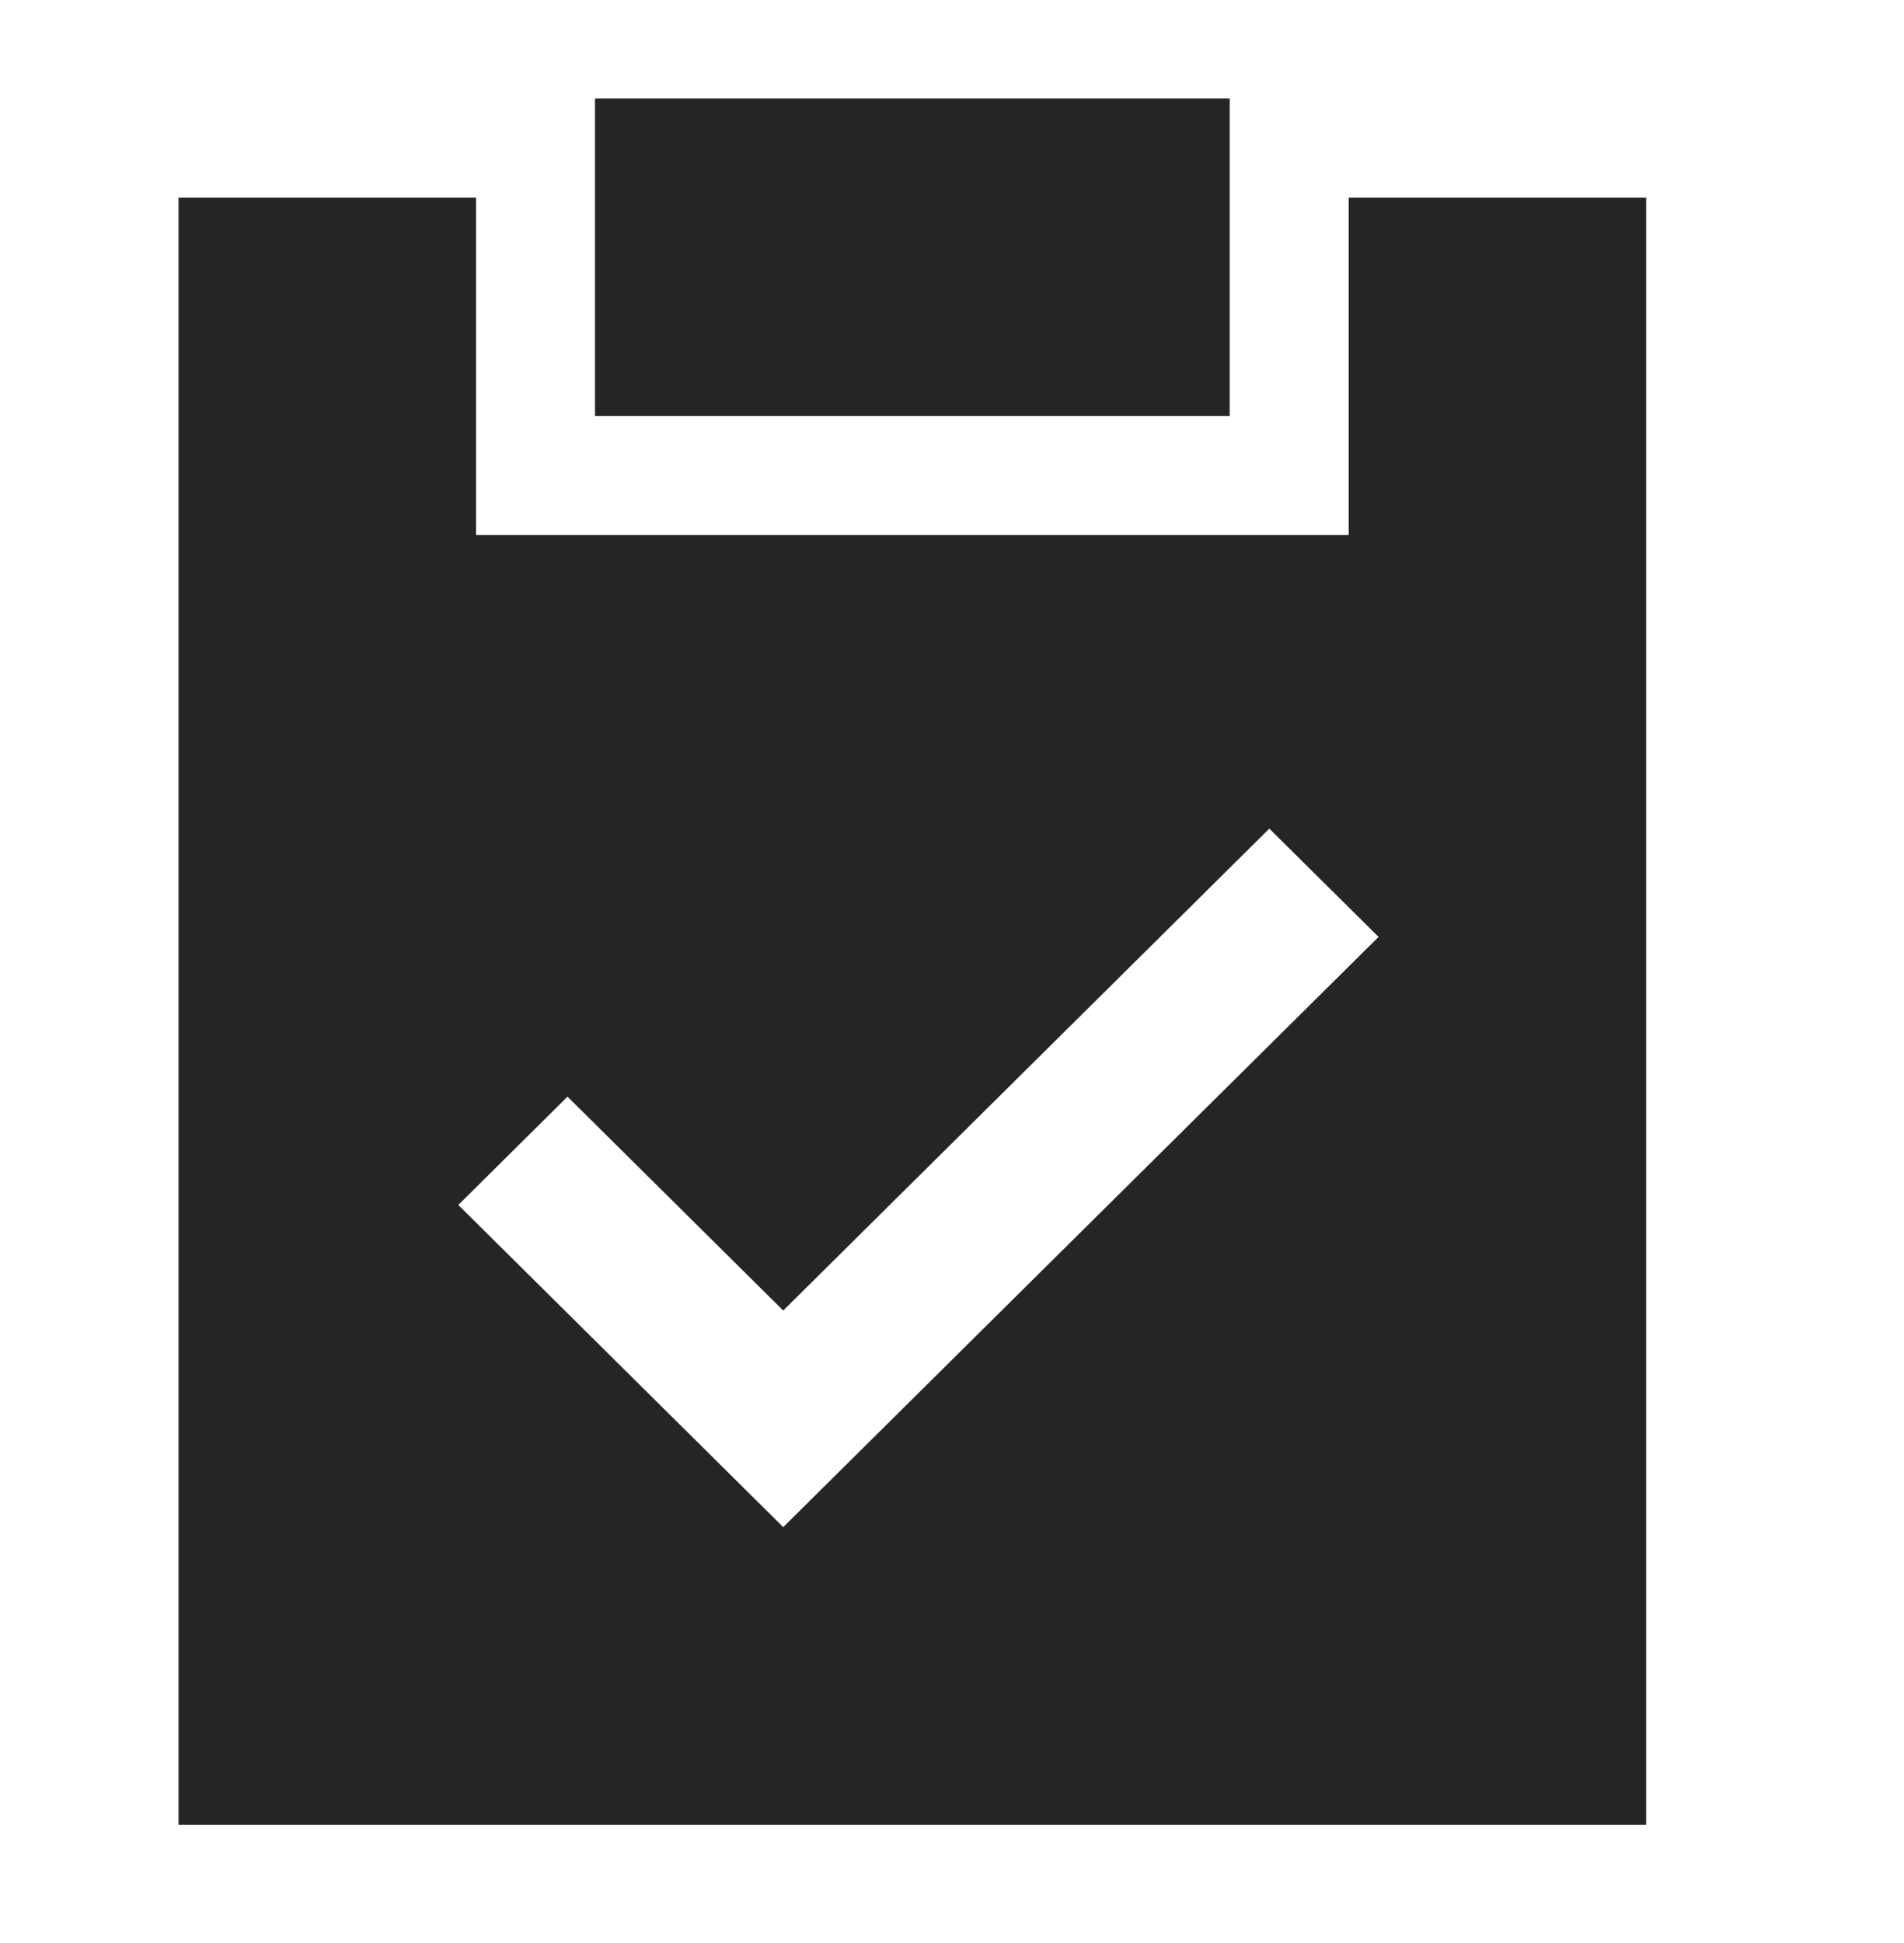 <?xml version="1.0" encoding="UTF-8"?> <svg xmlns="http://www.w3.org/2000/svg" width="50" height="51" viewBox="0 0 50 51" fill="none"> <path fill-rule="evenodd" clip-rule="evenodd" d="M15.625 2.584H32.292V10.917H15.625V2.584ZM12.5 5.188H4.688V47.896H43.229V5.188H35.417V14.042H12.5V5.188ZM20.568 40.084L36.202 24.592L33.333 21.75L20.568 34.399L14.903 28.785L12.035 31.628L20.568 40.084Z" fill="#252525"></path> </svg> 